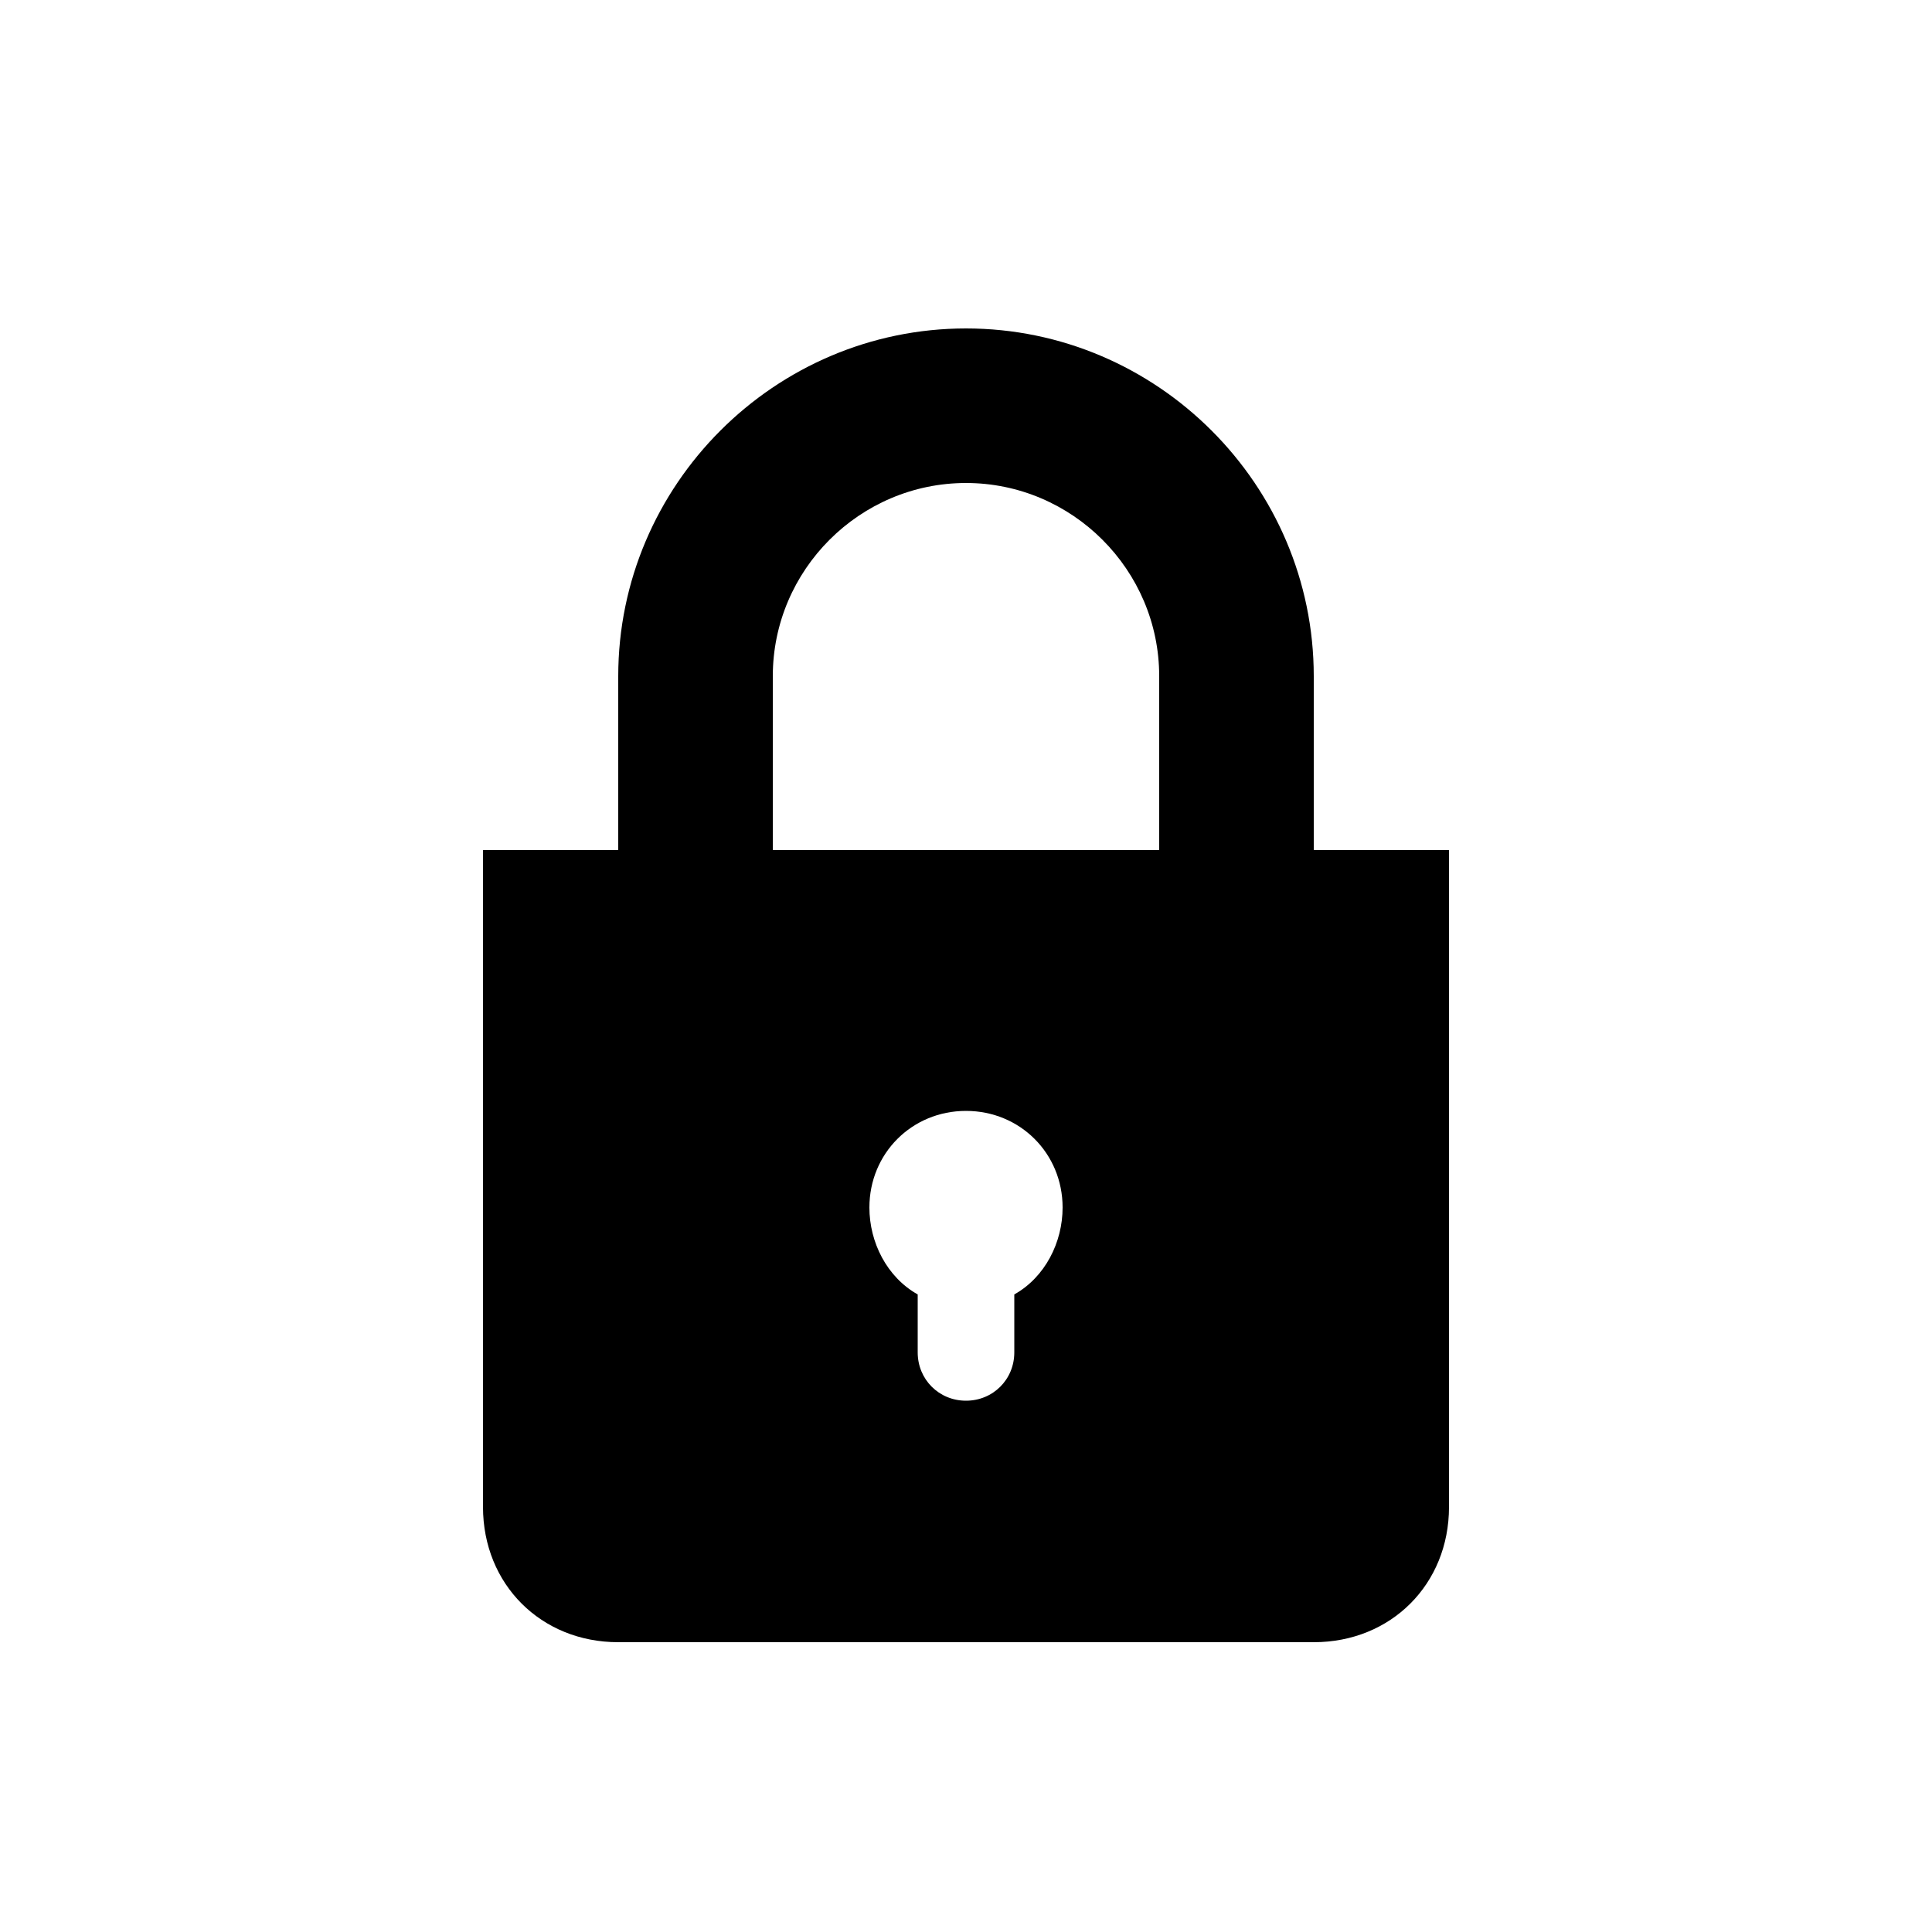 <?xml version="1.0" encoding="UTF-8"?><svg xmlns="http://www.w3.org/2000/svg" width="1024" height="1024" viewBox="0 0 1 1.0"><title>lock</title><path id="icon-lock" fill-rule="evenodd" d="M .68,.85 C .72,.85 .75,.82 .75,.78 L .75,.44 L .68,.44 L .68,.35 C .68,.251 .599,.17 .5,.17 C .401,.17 .32,.251 .32,.35 L .32,.44 L .25,.44 L .25,.78 C .25,.82 .28,.85 .32,.85 L .68,.85 zM .5,.575 C .528,.575 .55,.597 .55,.625 C .55,.643 .541,.661 .525,.67 L .525,.7 C .525,.714 .514,.725 .5,.725 C .486,.725 .475,.714 .475,.7 L .475,.67 C .459,.661 .45,.643 .45,.625 C .45,.597 .472,.575 .5,.575 zM .6,.44 L .4,.44 L .4,.35 C .4,.295 .445,.25 .5,.25 C .555,.25 .6,.295 .6,.35 L .6,.44 z" /></svg>